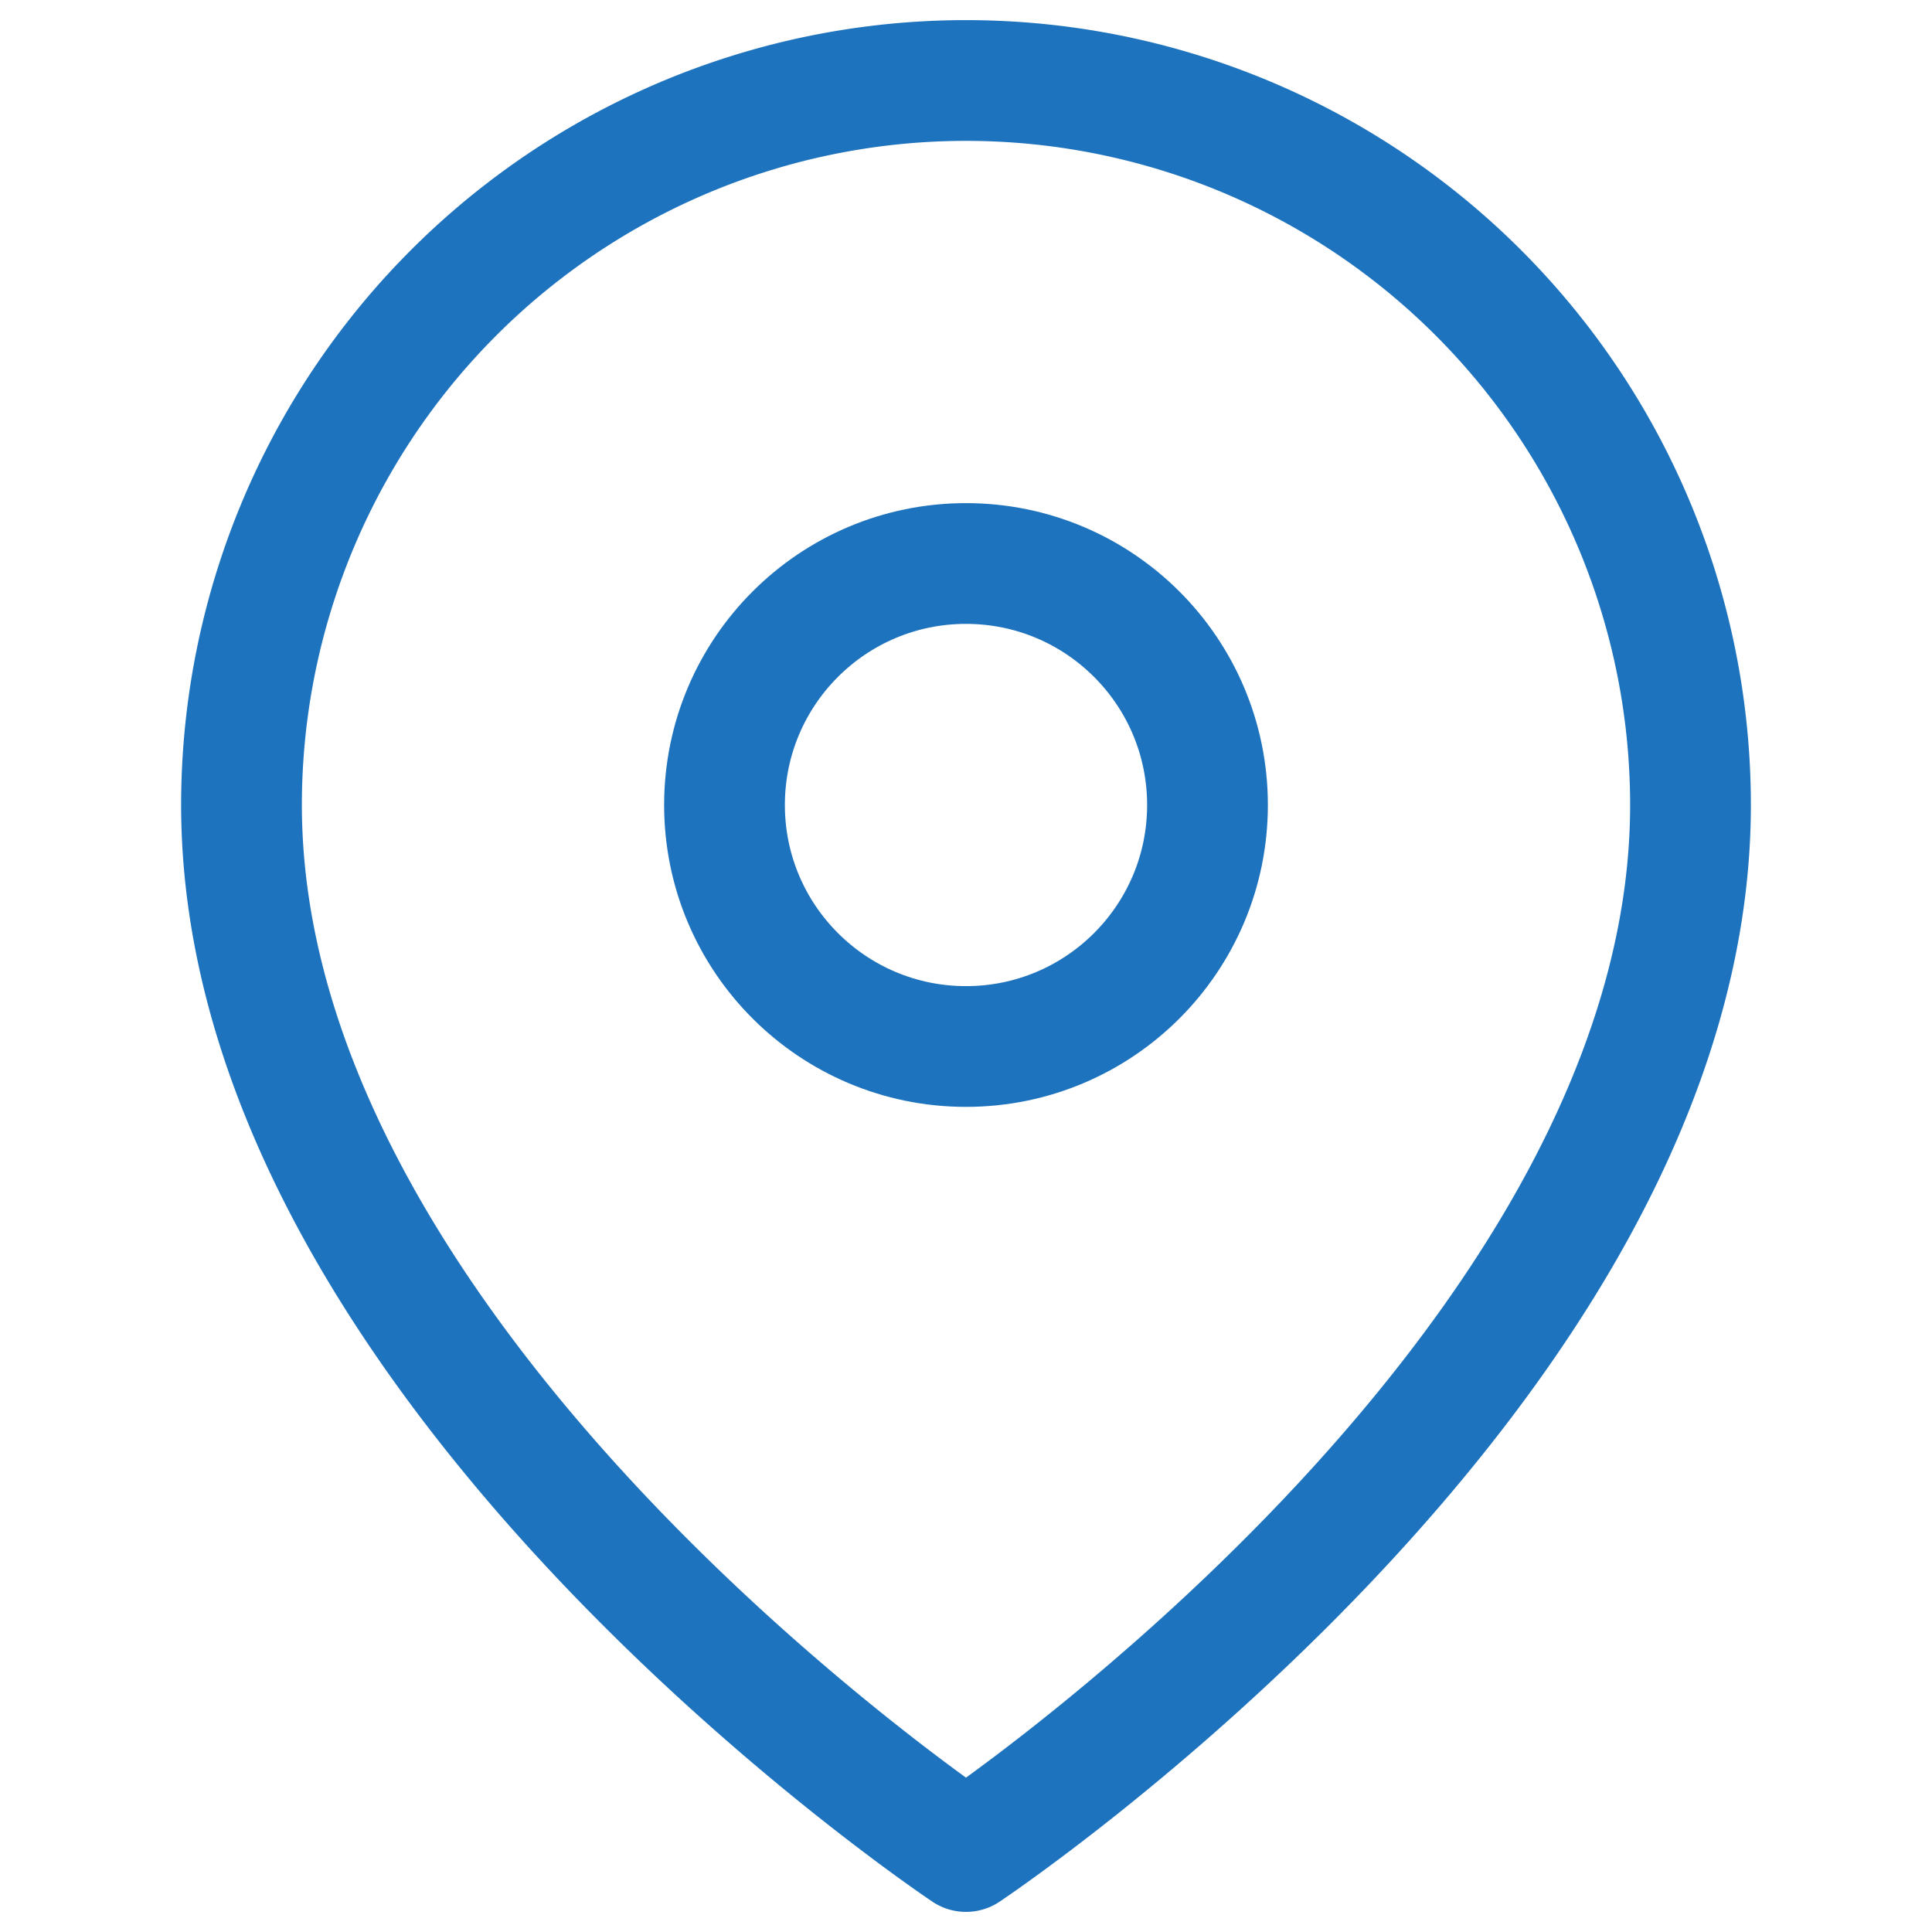 <svg xmlns="http://www.w3.org/2000/svg" viewBox="0 0 24 24" width="64" height="64" fill="none" stroke="#1e73be" stroke-width="1.5" stroke-linecap="round" stroke-linejoin="round">
  <path d="M21 10c0 7-9 13-9 13s-9-6-9-13a9 9 0 0 1 18 0z"/>
  <circle cx="12" cy="10" r="3"/>
</svg>